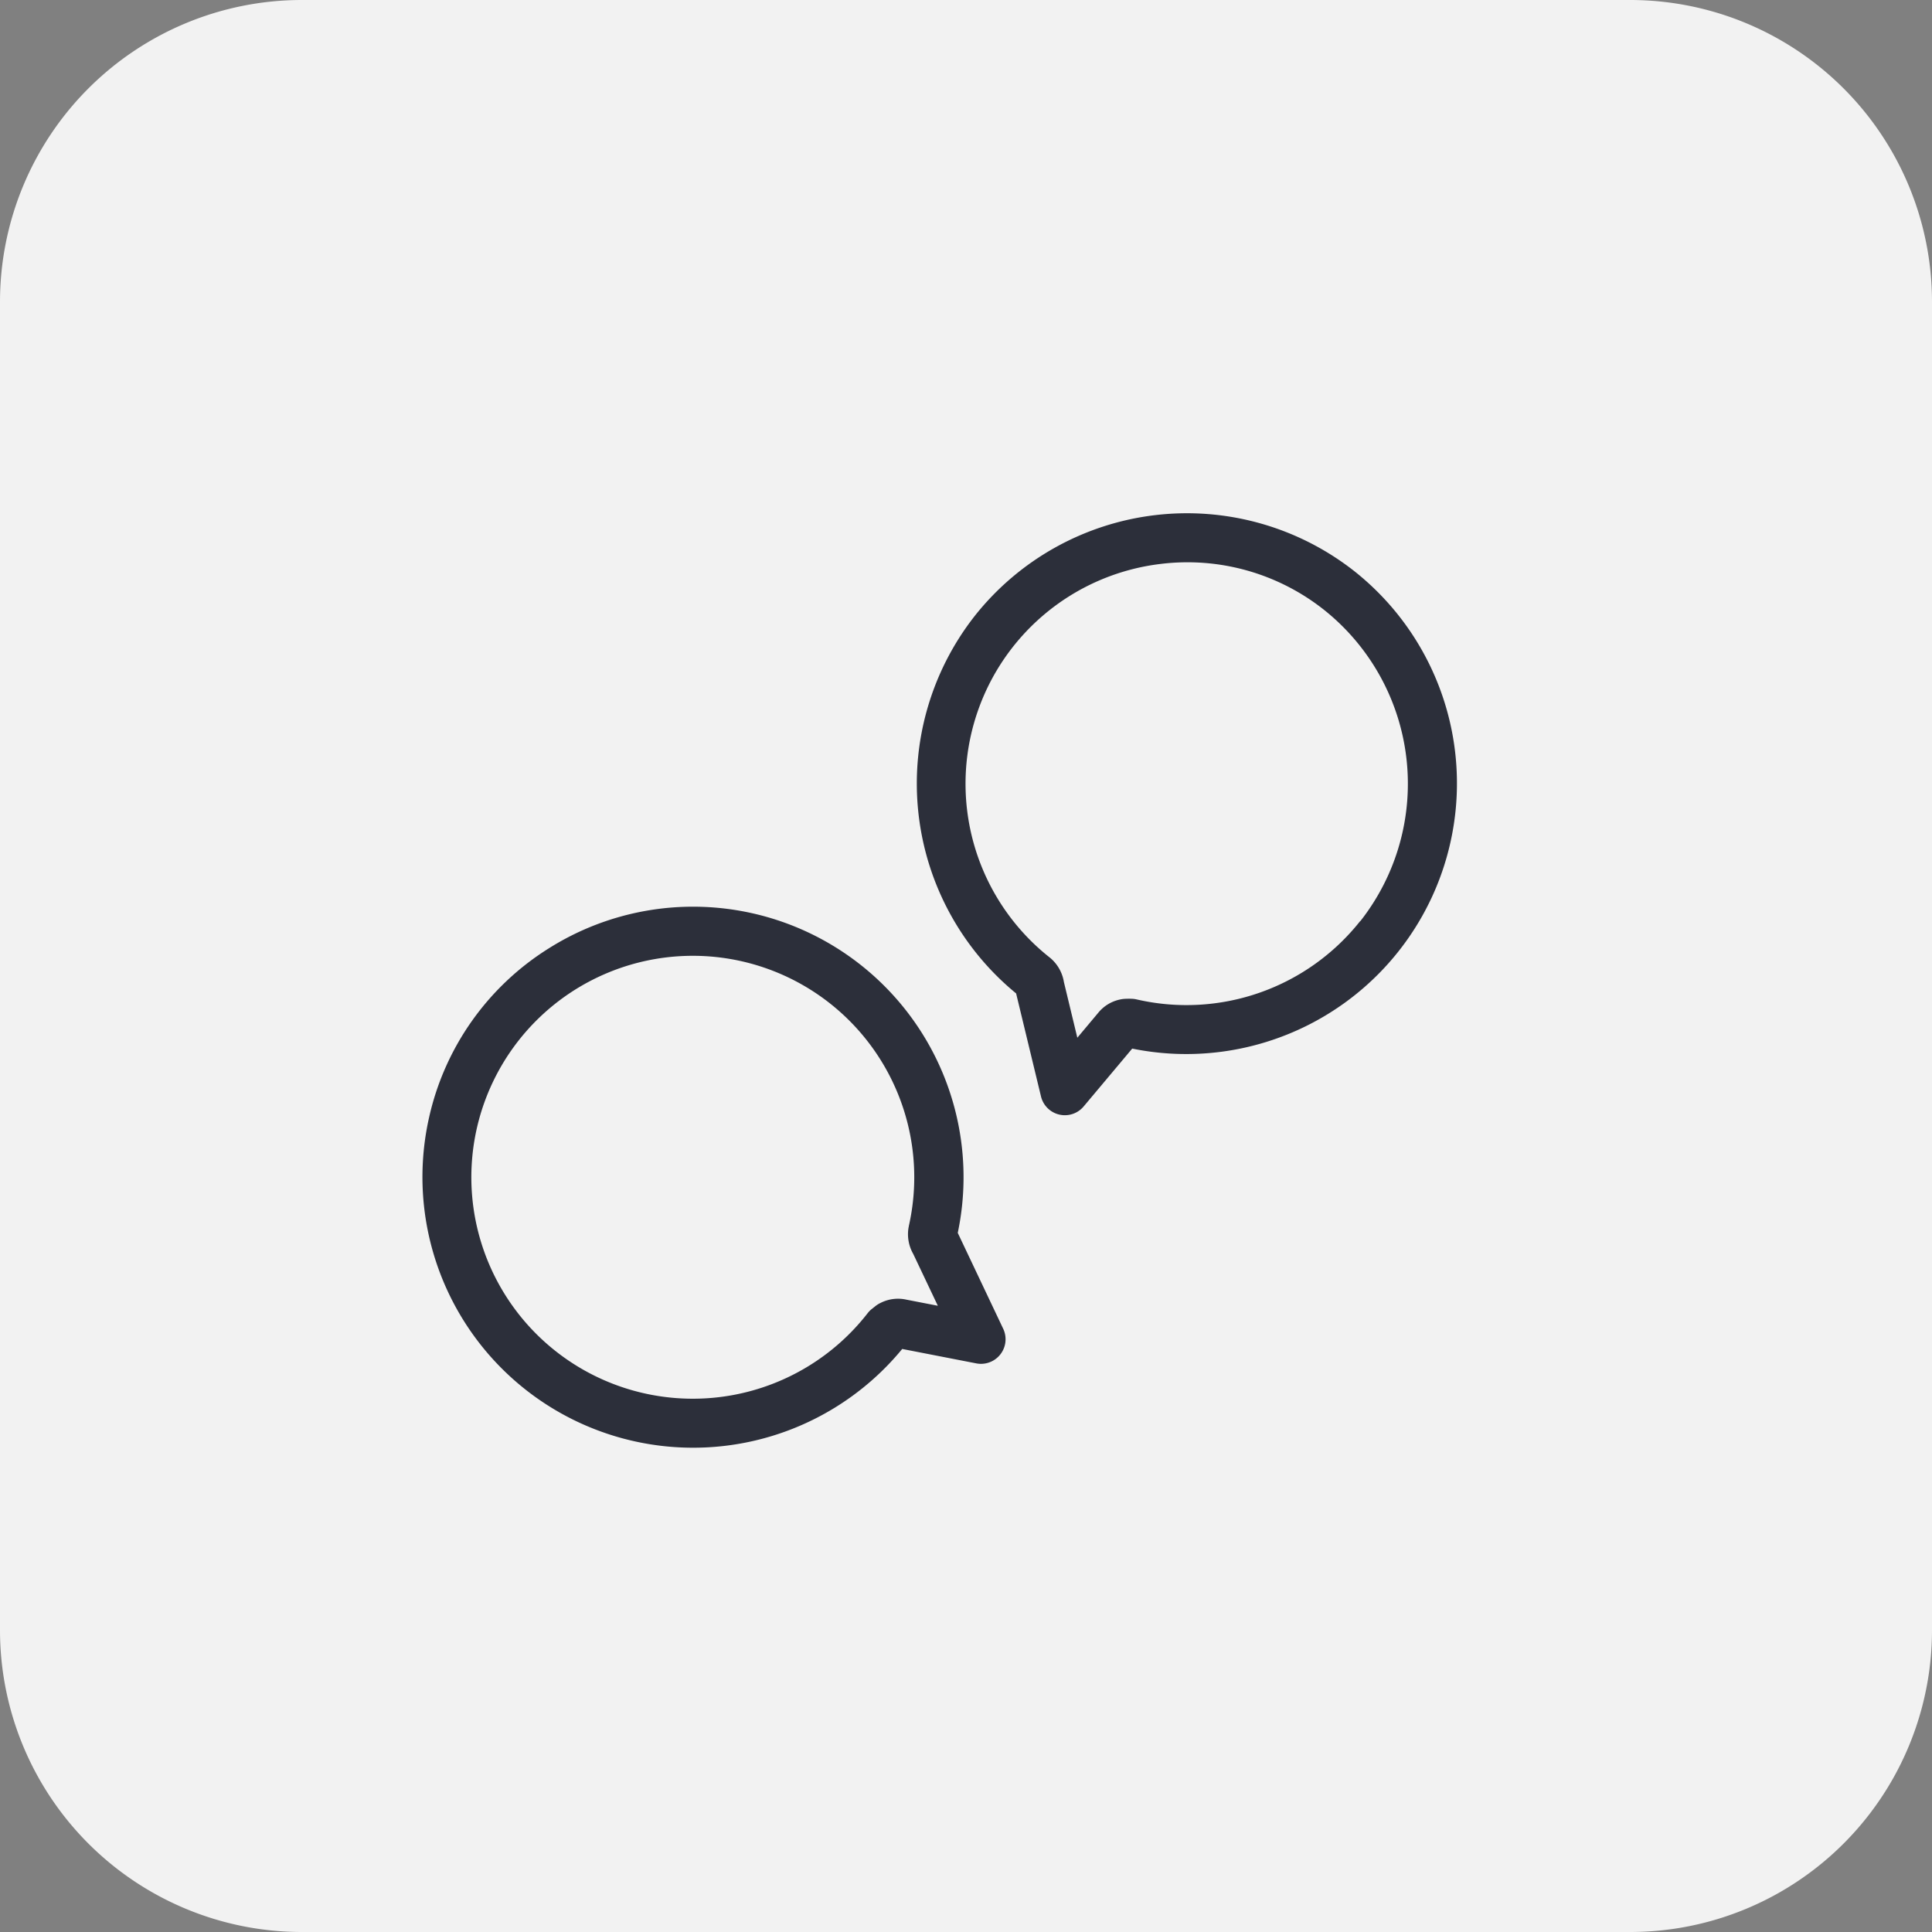 <svg xmlns="http://www.w3.org/2000/svg" xmlns:xlink="http://www.w3.org/1999/xlink" width="64" height="64" viewBox="0 0 64 64"><rect x="0" y="0" width="64" height="64" fill="#808080" stroke="none"/><defs><clipPath id="clip-path"><rect id="Rechteck_5330" data-name="Rechteck 5330" width="34.259" height="30.95" fill="#2c2f3a"></rect></clipPath></defs><g id="Gruppe_12327" data-name="Gruppe 12327" transform="translate(1128 14357)"><g id="Gruppe_12321" data-name="Gruppe 12321" transform="translate(-1618 -16570)"><path id="Pfad_11224" data-name="Pfad 11224" d="M10,0H54A10,10,0,0,1,64,10V54A10,10,0,0,1,54,64H10A10,10,0,0,1,0,54V10A10,10,0,0,1,10,0Z" transform="translate(490 2213)" fill="#f2f2f2"></path></g><g id="Gruppe_12271" data-name="Gruppe 12271" transform="translate(-1114 -14340)"><g id="Gruppe_12245" data-name="Gruppe 12245" transform="translate(0 0)" clip-path="url(#clip-path)"><path id="Pfad_12173" data-name="Pfad 12173" d="M64.8,1.93a8.968,8.968,0,0,0-12.59,1.478,8.992,8.992,0,0,0,1.374,12.5l.824,3.412a.813.813,0,0,0,1.414.332l1.608-1.916A8.967,8.967,0,0,0,64.8,1.93M57.557,17.586h0l.019-.023-.019.023m7.423-4.072h0a7.339,7.339,0,0,1-7.408,2.592.777.777,0,0,0-.18-.02h0a.921.921,0,0,0-.141,0,.992.992,0,0,0-.225.024,1.263,1.263,0,0,0-.714.431l-.7.835-.445-1.845a1.318,1.318,0,0,0-.421-.771c-.015-.014-.031-.027-.047-.04A7.334,7.334,0,0,1,58.387,1.679a7.281,7.281,0,0,1,5.4,1.525,7.364,7.364,0,0,1,1.2,10.31" transform="translate(-33.924 0)" fill="#2c2f3a"></path><path id="Pfad_12174" data-name="Pfad 12174" d="M17.727,50.855a8.961,8.961,0,0,0-13.556-9.42,8.893,8.893,0,0,0-3.958,5.6v0A8.967,8.967,0,0,0,15.887,54.7l2.455.478a.814.814,0,0,0,.89-1.148Zm-1.7,2.212a1.275,1.275,0,0,0-.856.107.883.883,0,0,0-.2.13.816.816,0,0,0-.064.051.8.8,0,0,0-.166.161,7.336,7.336,0,1,1,1.365-2.888c0,.02-.008.04-.011.061a1.32,1.32,0,0,0,.158.865l.814,1.715Z" transform="translate(0 -27.014)" fill="#2c2f3a"></path></g></g></g></svg>